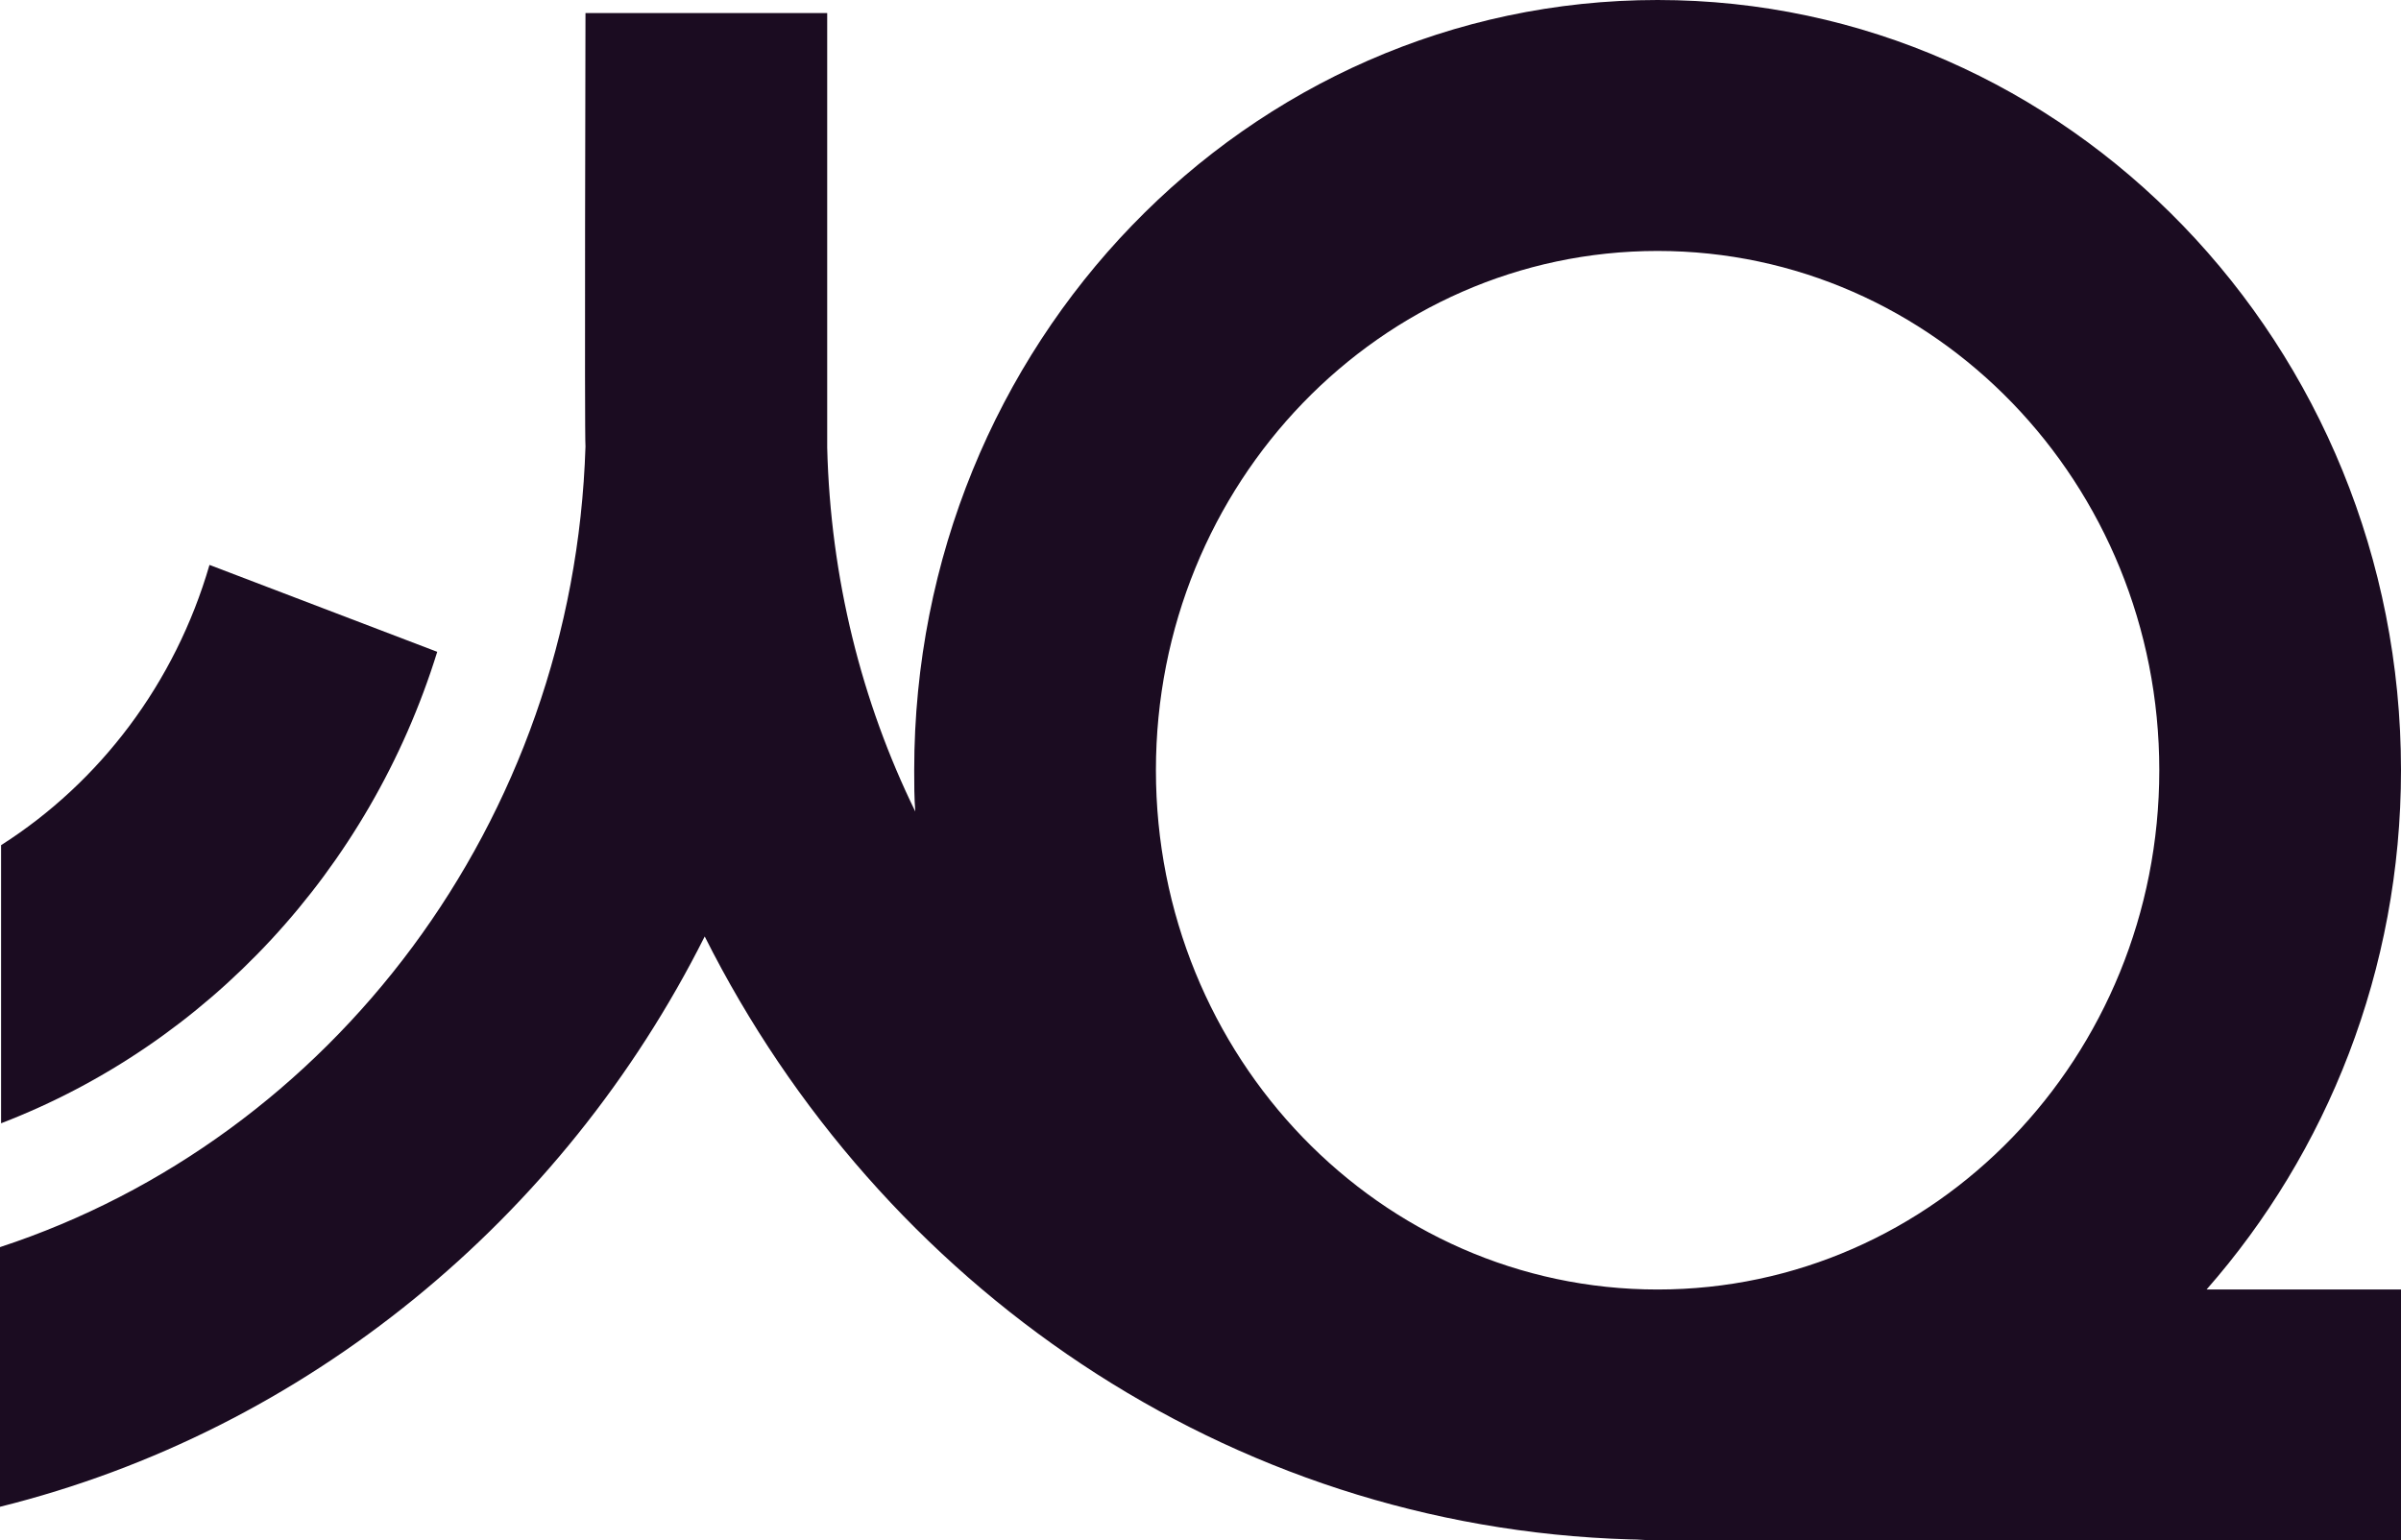 <svg xmlns="http://www.w3.org/2000/svg" width="67" height="43" viewBox="0 0 67 43" fill="none"><path d="M61.574 35.995C64.931 32.174 67 27.08 67 21.5C67 9.643 57.707 0 46.255 0C34.804 0 25.511 9.613 25.511 21.5C25.511 21.894 25.511 22.258 25.541 22.652C24.042 19.59 23.173 16.133 23.083 12.494C23.083 12.403 23.083 0.364 23.083 0.364H16.338C16.338 0.364 16.308 12.251 16.338 12.463C16.008 22.956 9.233 31.78 0 34.812V42.06C8.544 39.937 15.708 34.024 19.665 26.14C24.552 35.874 34.234 42.636 45.476 42.97C45.746 42.97 45.986 43 46.255 43C46.285 43 67 43 67 43V35.995H61.574ZM46.255 7.005C53.99 7.005 60.255 13.494 60.255 21.5C60.255 29.506 53.99 35.995 46.255 35.995C38.521 35.995 32.256 29.506 32.256 21.5C32.256 13.494 38.521 7.005 46.255 7.005Z" fill="#1B0C21"></path><path d="M12.201 18.195L5.846 15.769C4.886 19.074 2.788 21.834 0.03 23.592V31.355C5.786 29.142 10.312 24.29 12.201 18.195Z" fill="#1B0C21"></path></svg>